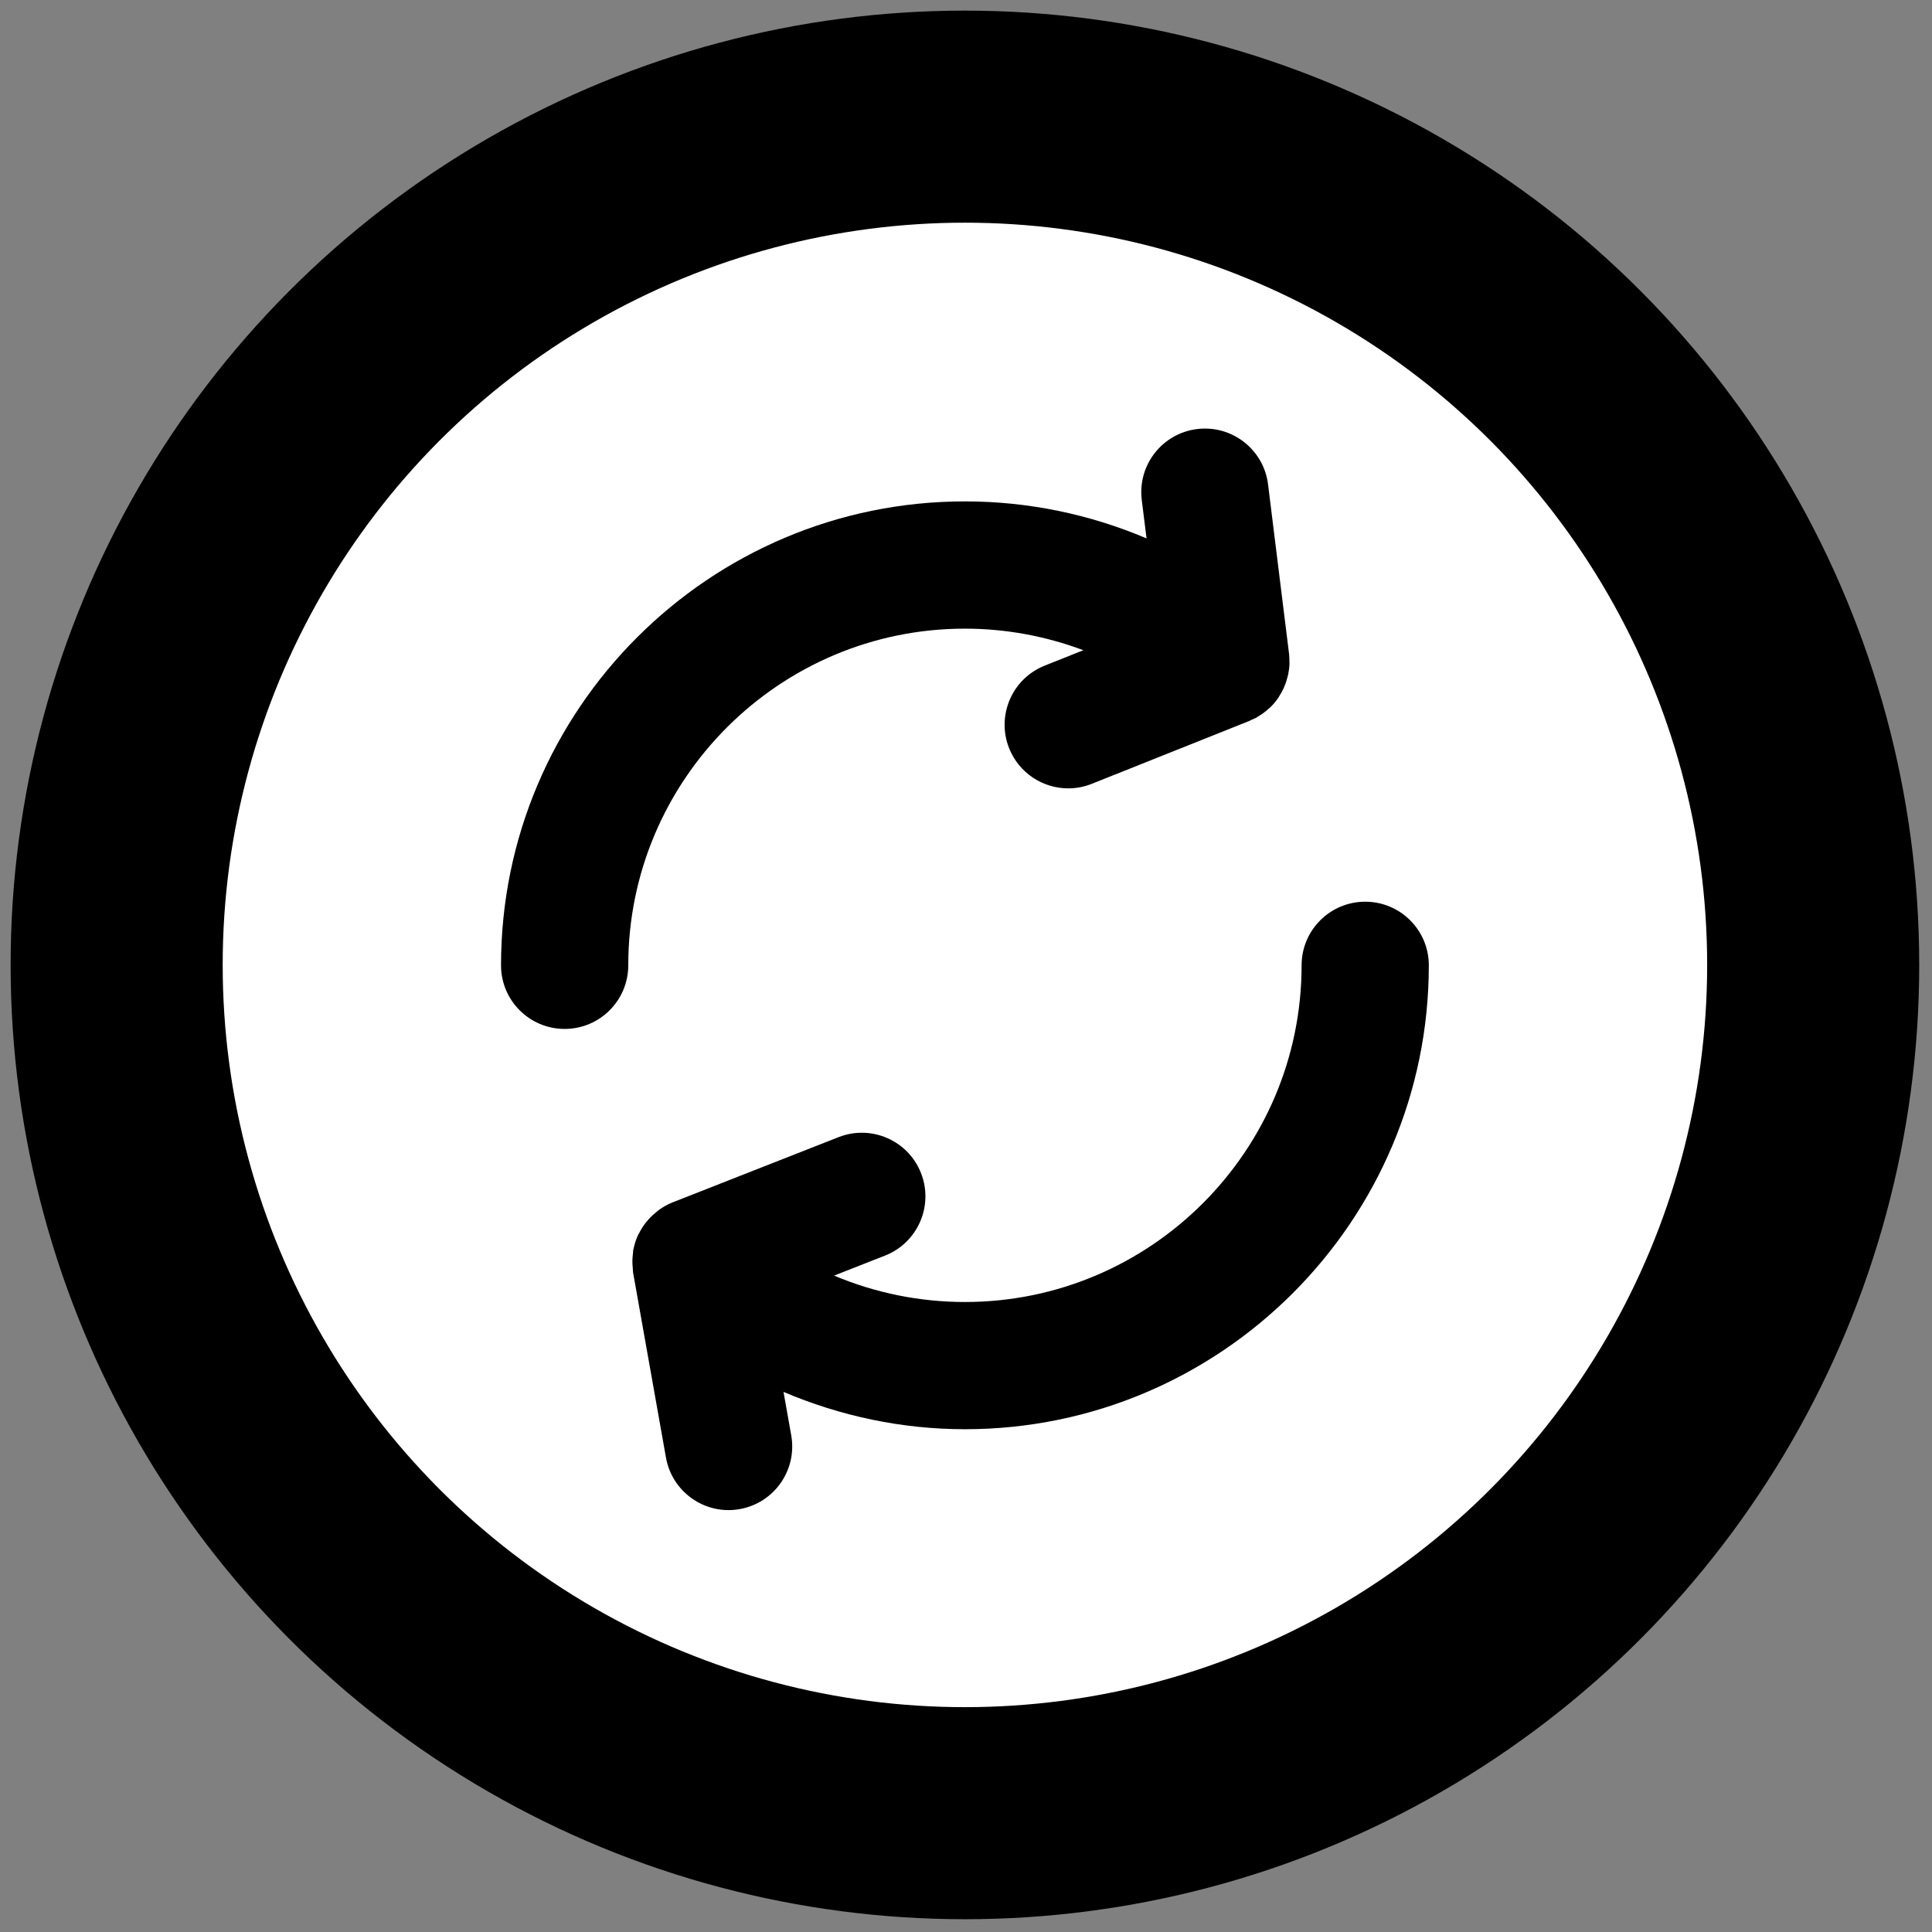 <?xml version="1.0" encoding="UTF-8"?>
<svg xmlns="http://www.w3.org/2000/svg" xmlns:xlink="http://www.w3.org/1999/xlink" version="1.1" width="256" height="256" viewBox="0 0 256 256" xml:space="preserve"><rect x="0" y="0" width="256" height="256" fill="#808080" stroke="none"/> <defs> </defs> <g style="stroke: none; stroke-width: 0; stroke-dasharray: none; stroke-linecap: butt; stroke-linejoin: miter; stroke-miterlimit: 10; fill: none; fill-rule: nonzero; opacity: 1;" transform="translate(1.407 1.407) scale(2.81 2.81)"> <circle cx="45" cy="45" r="45" style="stroke: none; stroke-width: 1; stroke-dasharray: none; stroke-linecap: butt; stroke-linejoin: miter; stroke-miterlimit: 10; fill: rgb(0,0,0); fill-rule: nonzero; opacity: 1;" transform=" matrix(1 0 0 1 0 0) "></circle> <circle cx="45" cy="45" r="35" style="stroke: none; stroke-width: 1; stroke-dasharray: none; stroke-linecap: butt; stroke-linejoin: miter; stroke-miterlimit: 10; fill: rgb(255,255,255); fill-rule: nonzero; opacity: 1;" transform=" matrix(1 0 0 1 0 0) "></circle> <path d="M 45 29.143 c 1.923 0 3.812 0.352 5.584 1.017 l -1.824 0.728 c -1.539 0.614 -2.288 2.36 -1.674 3.898 c 0.469 1.174 1.596 1.889 2.787 1.889 c 0.37 0 0.747 -0.069 1.111 -0.215 l 7.435 -2.968 c 0.034 -0.014 0.063 -0.035 0.096 -0.05 c 0.069 -0.031 0.14 -0.055 0.208 -0.092 c 0.05 -0.027 0.094 -0.061 0.142 -0.09 c 0.053 -0.033 0.106 -0.065 0.157 -0.1 c 0.112 -0.078 0.217 -0.164 0.316 -0.256 c 0.031 -0.029 0.065 -0.053 0.095 -0.083 c 0.122 -0.123 0.232 -0.256 0.33 -0.397 c 0.027 -0.039 0.05 -0.081 0.075 -0.122 c 0.069 -0.109 0.131 -0.221 0.185 -0.339 c 0.024 -0.052 0.046 -0.103 0.067 -0.156 c 0.047 -0.119 0.086 -0.241 0.117 -0.366 c 0.012 -0.047 0.027 -0.093 0.037 -0.141 c 0.034 -0.17 0.057 -0.343 0.061 -0.519 c 0.001 -0.032 -0.004 -0.063 -0.004 -0.095 c -0.001 -0.116 -0.002 -0.232 -0.016 -0.349 l -0.991 -7.998 c -0.204 -1.645 -1.703 -2.811 -3.347 -2.608 c -1.645 0.204 -2.812 1.702 -2.608 3.346 l 0.225 1.81 c -2.687 -1.142 -5.598 -1.745 -8.563 -1.745 c -12.063 0 -21.876 9.813 -21.876 21.876 c 0 1.657 1.343 3 3 3 s 3 -1.344 3 -3 C 29.124 36.265 36.246 29.143 45 29.143 z" style="stroke: none; stroke-width: 1; stroke-dasharray: none; stroke-linecap: butt; stroke-linejoin: miter; stroke-miterlimit: 10; fill: rgb(0,0,0); fill-rule: nonzero; opacity: 1;" transform=" matrix(1 0 0 1 0 0) " stroke-linecap="round"></path> <path d="M 63.876 42.019 c -1.657 0 -3 1.343 -3 3 c 0 8.754 -7.122 15.876 -15.876 15.876 c -2.142 0 -4.235 -0.43 -6.169 -1.245 l 2.403 -0.944 c 1.542 -0.606 2.301 -2.348 1.695 -3.89 c -0.605 -1.541 -2.347 -2.3 -3.889 -1.694 l -7.829 3.077 c 0 0 0 0 -0.001 0 c -0.222 0.087 -0.425 0.205 -0.616 0.338 c -0.052 0.036 -0.097 0.078 -0.146 0.117 c -0.133 0.106 -0.256 0.221 -0.368 0.347 c -0.047 0.053 -0.093 0.105 -0.137 0.161 c -0.115 0.149 -0.215 0.307 -0.3 0.475 c -0.018 0.036 -0.043 0.069 -0.06 0.106 c -0.096 0.209 -0.165 0.43 -0.211 0.658 c -0.003 0.016 -0.012 0.031 -0.015 0.047 c -0.008 0.043 -0.001 0.085 -0.007 0.128 c -0.024 0.17 -0.034 0.341 -0.028 0.517 c 0.003 0.081 0.009 0.16 0.018 0.24 c 0.007 0.061 0.003 0.121 0.014 0.182 l 1.549 8.717 c 0.258 1.453 1.523 2.476 2.95 2.476 c 0.174 0 0.351 -0.016 0.528 -0.047 c 1.631 -0.29 2.719 -1.848 2.429 -3.479 l -0.364 -2.048 c 2.682 1.14 5.579 1.76 8.553 1.76 c 12.063 0 21.876 -9.813 21.876 -21.876 C 66.876 43.362 65.533 42.019 63.876 42.019 z" style="stroke: none; stroke-width: 1; stroke-dasharray: none; stroke-linecap: butt; stroke-linejoin: miter; stroke-miterlimit: 10; fill: rgb(0,0,0); fill-rule: nonzero; opacity: 1;" transform=" matrix(1 0 0 1 0 0) " stroke-linecap="round"></path> </g> </svg>
